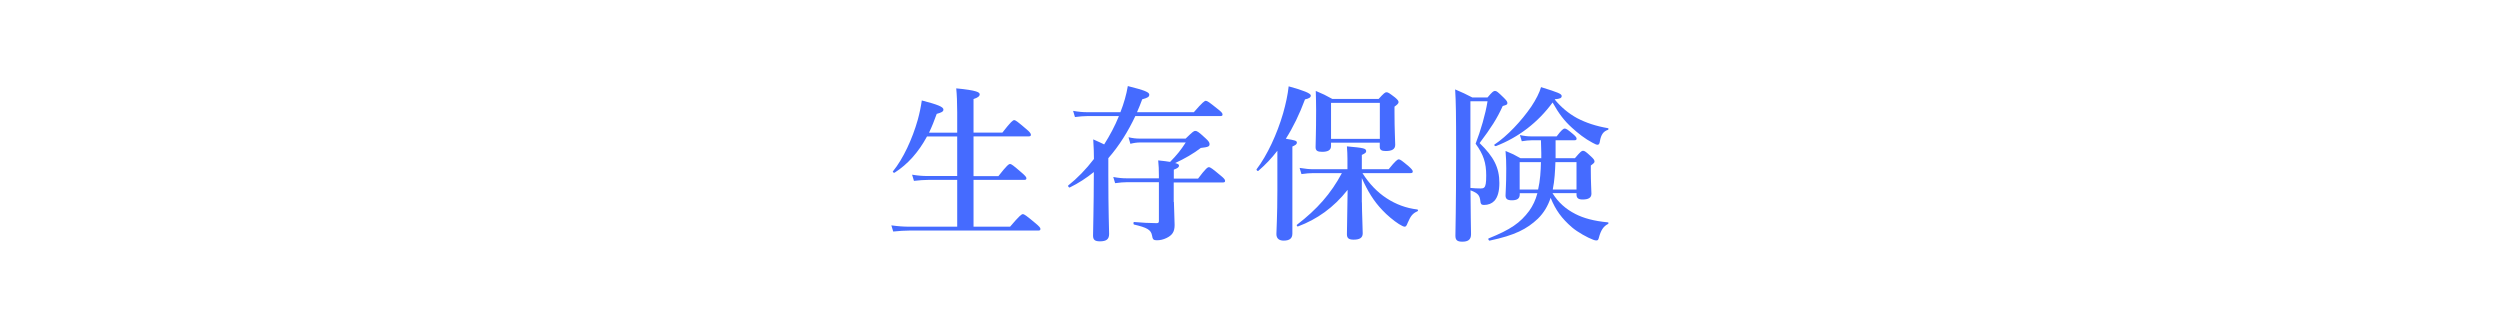 <?xml version="1.0" encoding="UTF-8"?>
<svg id="_レイヤー_2" data-name="レイヤー 2" xmlns="http://www.w3.org/2000/svg" viewBox="0 0 283.22 37.12">
  <defs>
    <style>
      .cls-1 {
        fill: rgba(175, 175, 175, 0);
      }

      .cls-2 {
        fill: #456bff;
      }
    </style>
  </defs>
  <g id="layout">
    <g>
      <g>
        <path class="cls-2" d="M110.3,19.95h2.81c.95-1.22,1.18-1.37,1.31-1.37.17,0,.36.15,1.29.95.42.36.57.53.57.66s-.06.19-.25.19h-5.74v5.3h4.14c1.08-1.27,1.31-1.42,1.44-1.42.17,0,.38.15,1.39.99.46.38.61.55.61.68s-.06.19-.25.19h-14.61c-.55,0-1.1.04-1.82.11l-.21-.7c.8.11,1.41.15,2.01.15h5.45v-5.3h-3.3c-.48,0-.95.04-1.6.11l-.21-.7c.68.11,1.2.15,1.71.15h3.4v-4.48h-3.42c-.97,1.79-2.18,3.15-3.67,4.1-.08.06-.25-.08-.19-.15,1.16-1.42,2.2-3.67,2.81-5.83.21-.76.36-1.5.46-2.2,1.77.46,2.45.72,2.45,1.03,0,.23-.21.34-.76.49-.27.76-.55,1.46-.87,2.13h3.19v-2.32c0-1.1-.04-2.01-.11-2.7,2.41.23,2.66.46,2.66.68,0,.21-.23.38-.7.53v3.8h3.27c.97-1.25,1.2-1.41,1.33-1.41.17,0,.36.15,1.33.97.44.36.57.55.57.68s-.06.19-.25.19h-6.25v4.48Z"/>
        <path class="cls-2" d="M128.62,13.15c-.82,1.73-1.8,3.33-3.06,4.77v1.84c0,4.22.09,6.31.09,6.74,0,.61-.32.84-1.04.84-.57,0-.78-.17-.78-.65,0-.74.08-2.94.09-7.2-.84.68-1.75,1.27-2.73,1.75-.08.04-.25-.17-.17-.23,1.01-.8,2.01-1.82,2.91-3,0-.65-.02-1.25-.08-2.22.53.23.93.42,1.24.57.65-1.03,1.22-2.09,1.67-3.21h-3.57c-.42,0-.84.04-1.41.11l-.21-.7c.63.11,1.1.15,1.58.15h3.78c.4-1.01.68-2.01.84-2.96,1.92.48,2.43.7,2.43.97,0,.25-.17.36-.8.53-.19.51-.38.99-.59,1.46h6.44c.99-1.14,1.22-1.29,1.35-1.29.17,0,.38.15,1.33.91.42.32.57.49.57.63s-.06.19-.25.19h-9.63ZM132.99,22.87c0,.49.08,2,.08,2.62,0,.78-.27,1.16-.93,1.48-.36.17-.7.25-1.08.25s-.48-.09-.55-.55c-.12-.65-.59-.89-2.03-1.23-.1-.02-.1-.29,0-.29.82.08,1.86.13,2.54.13.21,0,.27-.06.27-.25v-4.39h-3.61c-.4,0-.82.04-1.35.11l-.21-.7c.59.11,1.04.15,1.48.15h3.69v-.3c0-.8-.02-1.04-.08-1.73.57.06,1.03.11,1.35.17.8-.82,1.18-1.29,1.77-2.2h-5.17c-.32,0-.66.04-1.1.15l-.21-.74c.49.11.86.15,1.23.15h5.24c.78-.76.93-.87,1.08-.87.19,0,.32.04,1.16.82.38.34.47.51.47.67,0,.27-.13.34-.99.44-.82.63-1.84,1.22-2.91,1.71.32.08.44.17.44.29,0,.17-.13.29-.59.46v1.01h2.75c.86-1.14,1.08-1.29,1.22-1.29.17,0,.38.15,1.29.91.4.32.55.49.55.63s-.06.19-.25.19h-5.57v2.22Z"/>
        <path class="cls-2" d="M144.71,17.08c-.66.86-1.37,1.6-2.16,2.28-.08.06-.25-.11-.19-.19,1.2-1.58,2.32-3.99,3-6.33.3-1.06.53-2.11.63-3.06,1.71.47,2.51.8,2.51,1.04,0,.21-.19.34-.66.44-.63,1.69-1.35,3.17-2.17,4.46,1.08.17,1.25.23,1.25.44,0,.17-.13.27-.51.44v9.86c0,.55-.32.8-.99.8-.42,0-.82-.17-.82-.74,0-.49.11-1.98.11-4.98v-4.46ZM154.29,22.93c0,1.22.09,2.83.09,3.5,0,.51-.34.72-1.03.72-.55,0-.76-.17-.76-.61,0-.55.04-2.77.08-5.03-1.58,2.01-3.48,3.34-5.62,4.14-.1.04-.19-.13-.12-.19,2.28-1.75,3.84-3.51,5.09-5.85h-3.23c-.4,0-.82.04-1.35.11l-.21-.7c.65.11,1.12.15,1.6.15h3.82v-1.18c0-.53-.02-.8-.06-1.41,1.92.17,2.18.23,2.18.55,0,.15-.09.23-.49.42v1.62h3.04c.78-.97,1.01-1.12,1.14-1.12.17,0,.36.15,1.12.78.32.29.47.46.47.59s-.06.19-.25.19h-5.45c.76,1.2,1.69,2.17,2.74,2.85,1.04.68,2.2,1.12,3.48,1.27.1.02.1.17,0,.21-.53.23-.76.53-1.08,1.27-.15.38-.21.47-.36.47-.12,0-.34-.11-.65-.3-.57-.36-1.35-1.01-1.86-1.56-.99-1.03-1.69-2.18-2.34-3.65v2.75ZM150.79,16.17v.38c0,.46-.36.65-1.01.65-.53,0-.74-.13-.74-.53,0-.7.06-1.41.06-4.22,0-.7-.02-1.42-.04-2.15.89.38,1.03.44,1.88.91h5.24c.59-.65.74-.76.89-.76.19,0,.34.11.97.59.29.25.4.38.4.53s-.15.29-.46.51v.72c0,1.88.08,3.19.08,3.61,0,.49-.36.7-1.08.7-.46,0-.67-.13-.67-.46v-.49h-5.53ZM156.32,11.65h-5.53v4.08h5.53v-4.08Z"/>
        <path class="cls-2" d="M168.52,11.04c.53-.63.68-.74.84-.74.19,0,.32.11,1.01.78.29.29.4.44.4.59,0,.17-.06.21-.53.34-.64,1.42-1.33,2.49-2.62,4.2,1.62,1.56,2.24,2.79,2.24,4.52,0,.95-.19,1.62-.57,2.03-.29.3-.68.46-1.18.46-.29,0-.38-.13-.4-.42-.08-.67-.25-.91-1.12-1.24,0,2.26.06,4.31.06,4.98,0,.63-.36.84-.99.84-.59,0-.78-.19-.78-.68,0-.63.08-3.12.08-9.46,0-4.52-.02-5.58-.11-7.11.93.4,1.06.46,1.94.91h1.75ZM166.58,11.47v9.82c.4.04.8.06,1.18.06.15,0,.29-.02.38-.11.17-.15.23-.53.23-1.35,0-1.44-.3-2.37-1.2-3.61.57-1.48,1.12-3.34,1.35-4.81h-1.94ZM175.89,21.9c.65,1.04,1.5,1.79,2.58,2.34.91.47,2.09.8,3.69.95.09,0,.08.15,0,.19-.49.25-.8.68-1.03,1.56-.06.23-.11.3-.28.3-.1,0-.21-.02-.36-.08-.63-.23-1.77-.86-2.41-1.41-1.16-1.01-1.84-1.94-2.41-3.34-.32.95-.78,1.71-1.44,2.36-1.25,1.18-2.6,1.88-5.47,2.49-.1.02-.21-.21-.12-.25,2.51-1.01,3.59-1.77,4.6-3.12.42-.59.72-1.22.93-2h-2v.13c0,.48-.3.67-.89.67-.51,0-.72-.15-.72-.55,0-.49.08-1.01.08-3.04,0-.67-.02-1.33-.08-2,.82.34.95.4,1.69.82h2.36v-.59c0-.3-.02-.82-.04-1.44h-1.03c-.34,0-.68.04-1.14.11l-.21-.7c.51.11.89.15,1.27.15h2.89c.55-.74.78-.89.91-.89.17,0,.38.15.95.63.25.21.4.38.4.51s-.06.19-.25.19h-2.13v2.03h2.19c.61-.72.76-.84.91-.84.19,0,.34.11.93.66.27.25.38.4.38.55,0,.13-.06.19-.42.46v.53c0,1.39.07,2.36.07,2.66,0,.47-.34.66-1.01.66-.47,0-.68-.17-.68-.55v-.17h-2.72ZM176.13,11.27c.72.87,1.56,1.58,2.53,2.11,1.01.53,2.15.91,3.5,1.14.09.02.09.15,0,.19-.51.17-.78.53-.91,1.29-.04.29-.12.4-.27.4-.12,0-.3-.08-.57-.23-.84-.44-1.63-1.06-2.34-1.71-.84-.76-1.46-1.56-2.18-2.85-1.65,2.26-3.86,3.95-6.42,4.94-.09.04-.25-.11-.17-.17,1.44-.95,3.08-2.7,4.18-4.31.53-.8.93-1.58,1.1-2.2,1.96.61,2.34.76,2.34,1.01,0,.23-.21.32-.76.36l-.02.04ZM174.25,21.47c.23-1.01.3-2.07.32-3.1h-2.41v3.1h2.09ZM178.6,21.47v-3.1h-2.39c-.04,1.04-.09,2.07-.3,3.1h2.7Z"/>
      </g>
      <rect class="cls-1" width="283.22" height="37.12"/>
    </g>
  </g>
</svg>